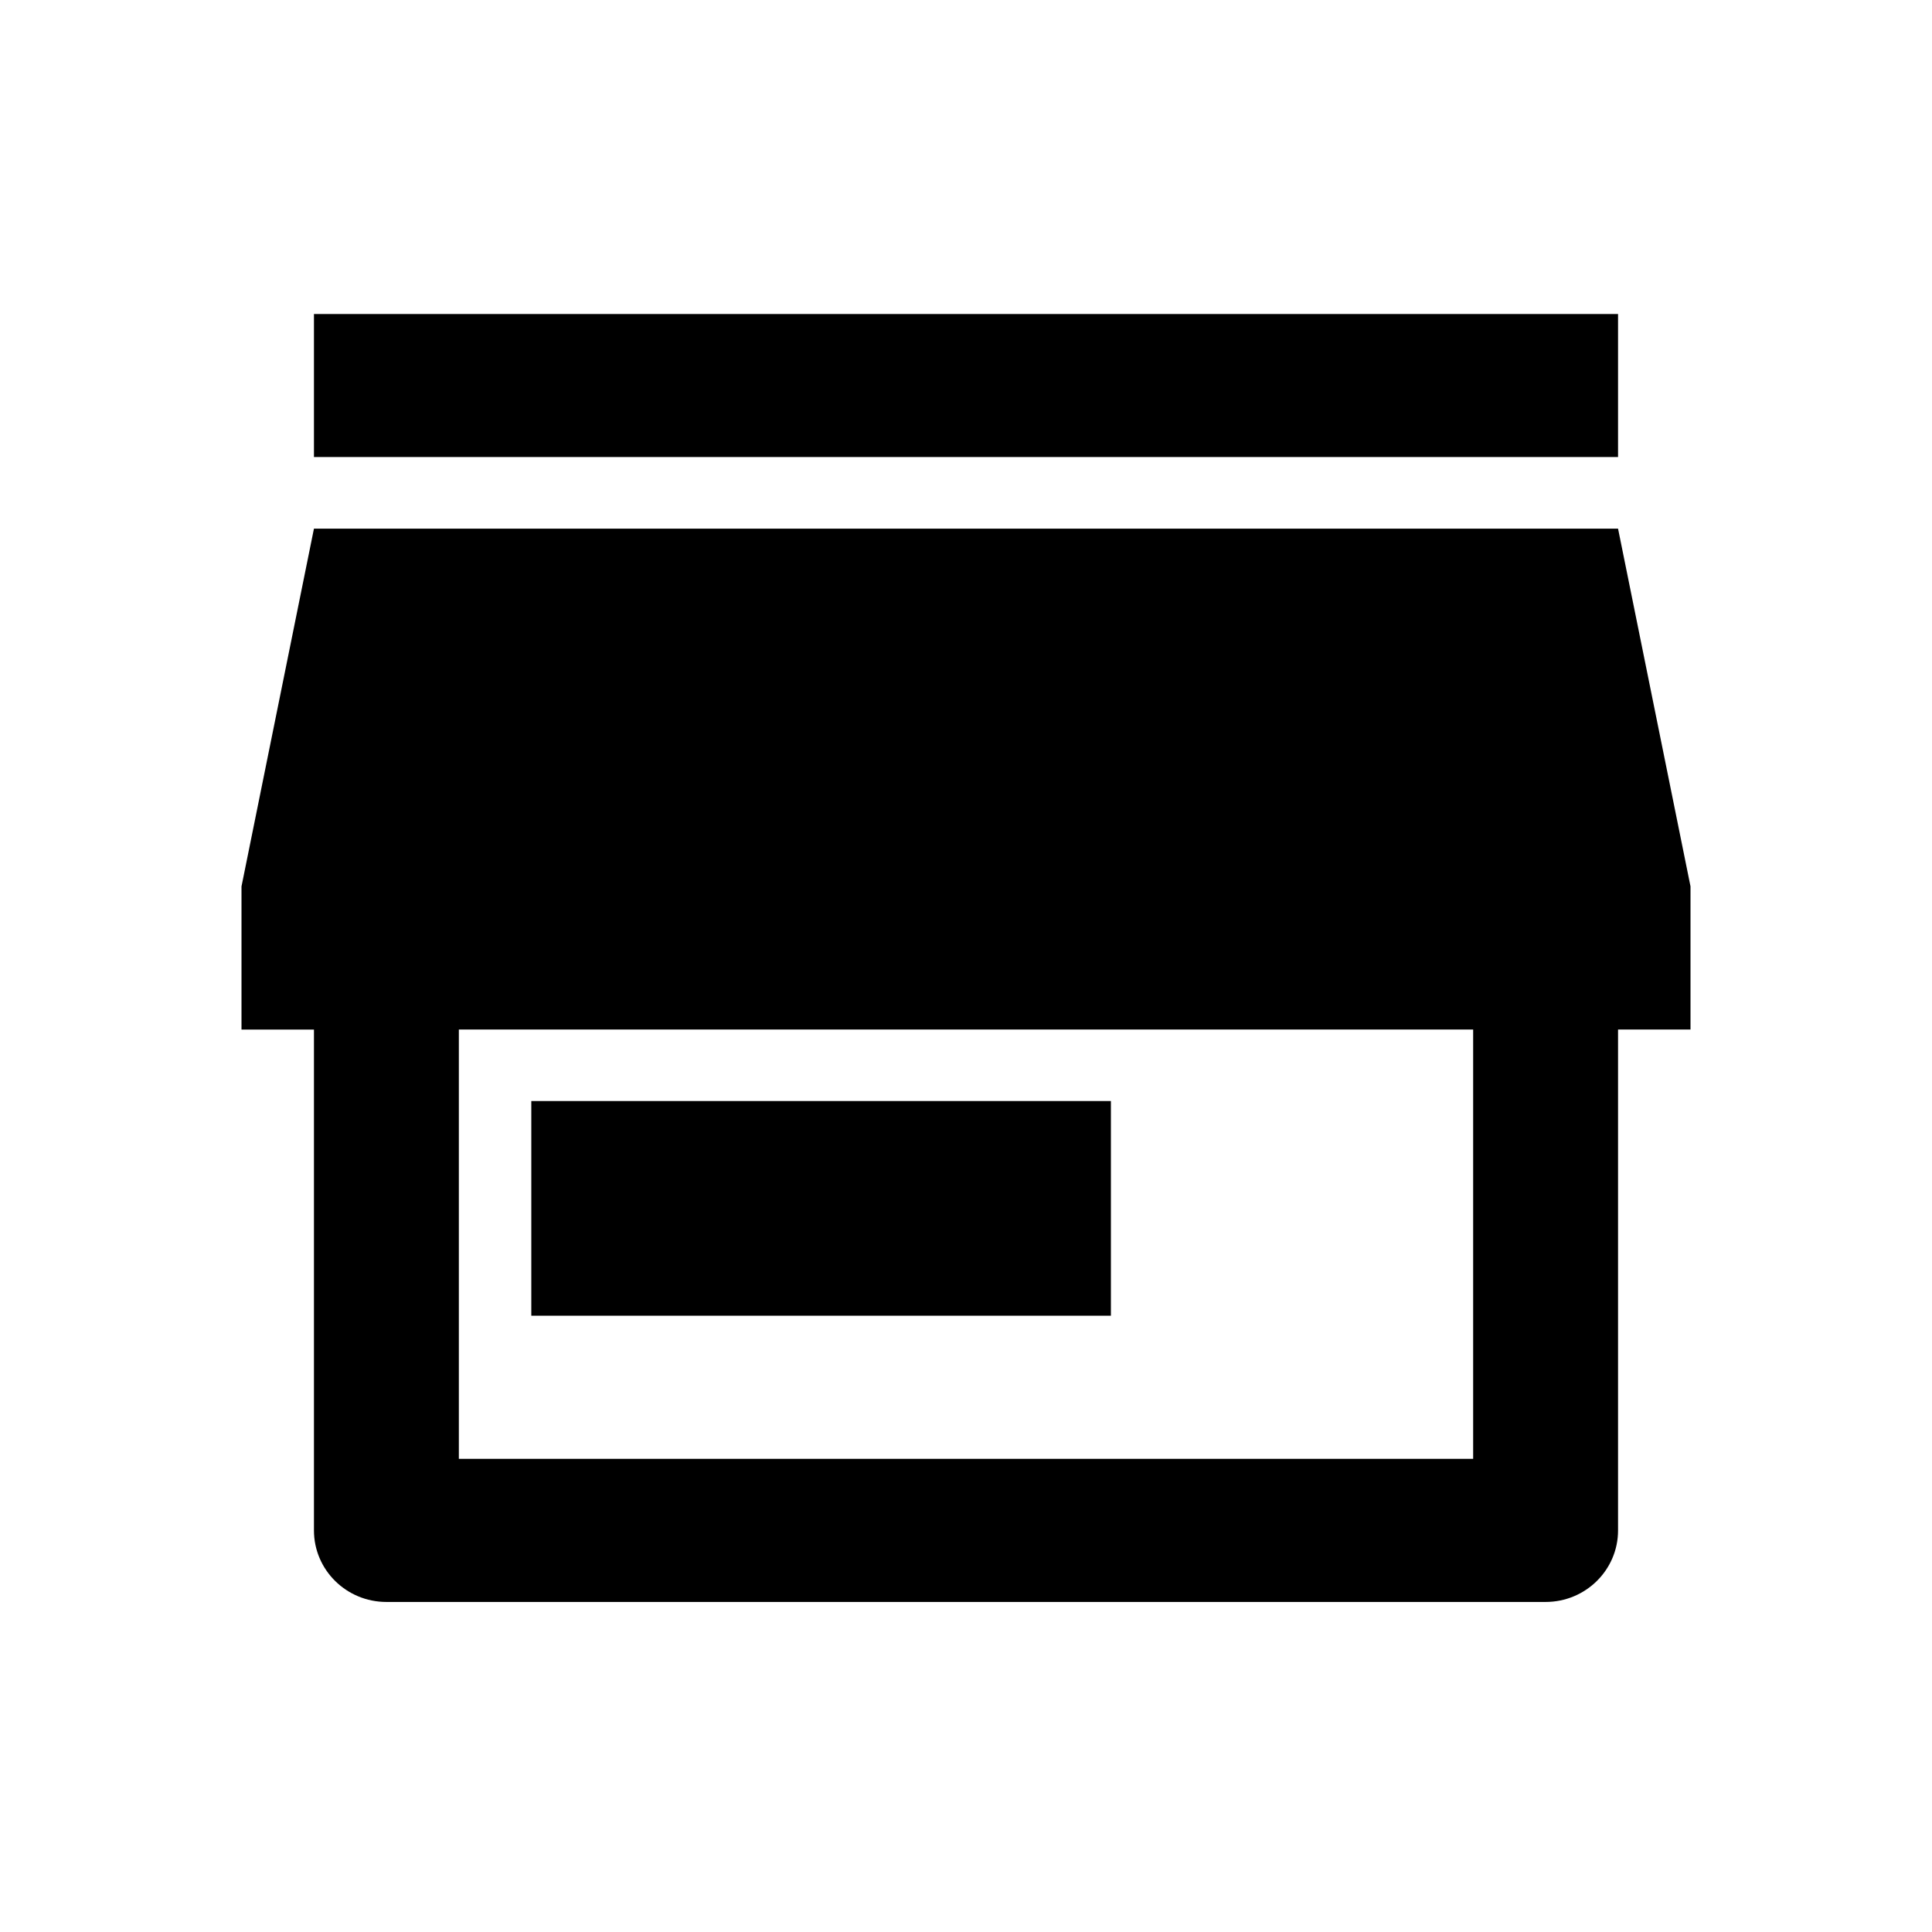 <svg width="42" height="42" viewBox="0 0 42 42" fill="none" xmlns="http://www.w3.org/2000/svg">
    <path d="M35.175 22.38v10.89c0 .859-.705 1.555-1.575 1.555H8.4c-.87 0-1.575-.696-1.575-1.556V22.382H5.25V19.27l1.575-7.778h28.35l1.575 7.777v3.112h-1.575zm-25.2 0v9.334h22.05v-9.333H9.975zm1.575 1.556h12.6v4.667h-12.6v-4.667zM6.825 6.826h28.35v3.11H6.825v-3.11z" fill="#000"/>
</svg>
